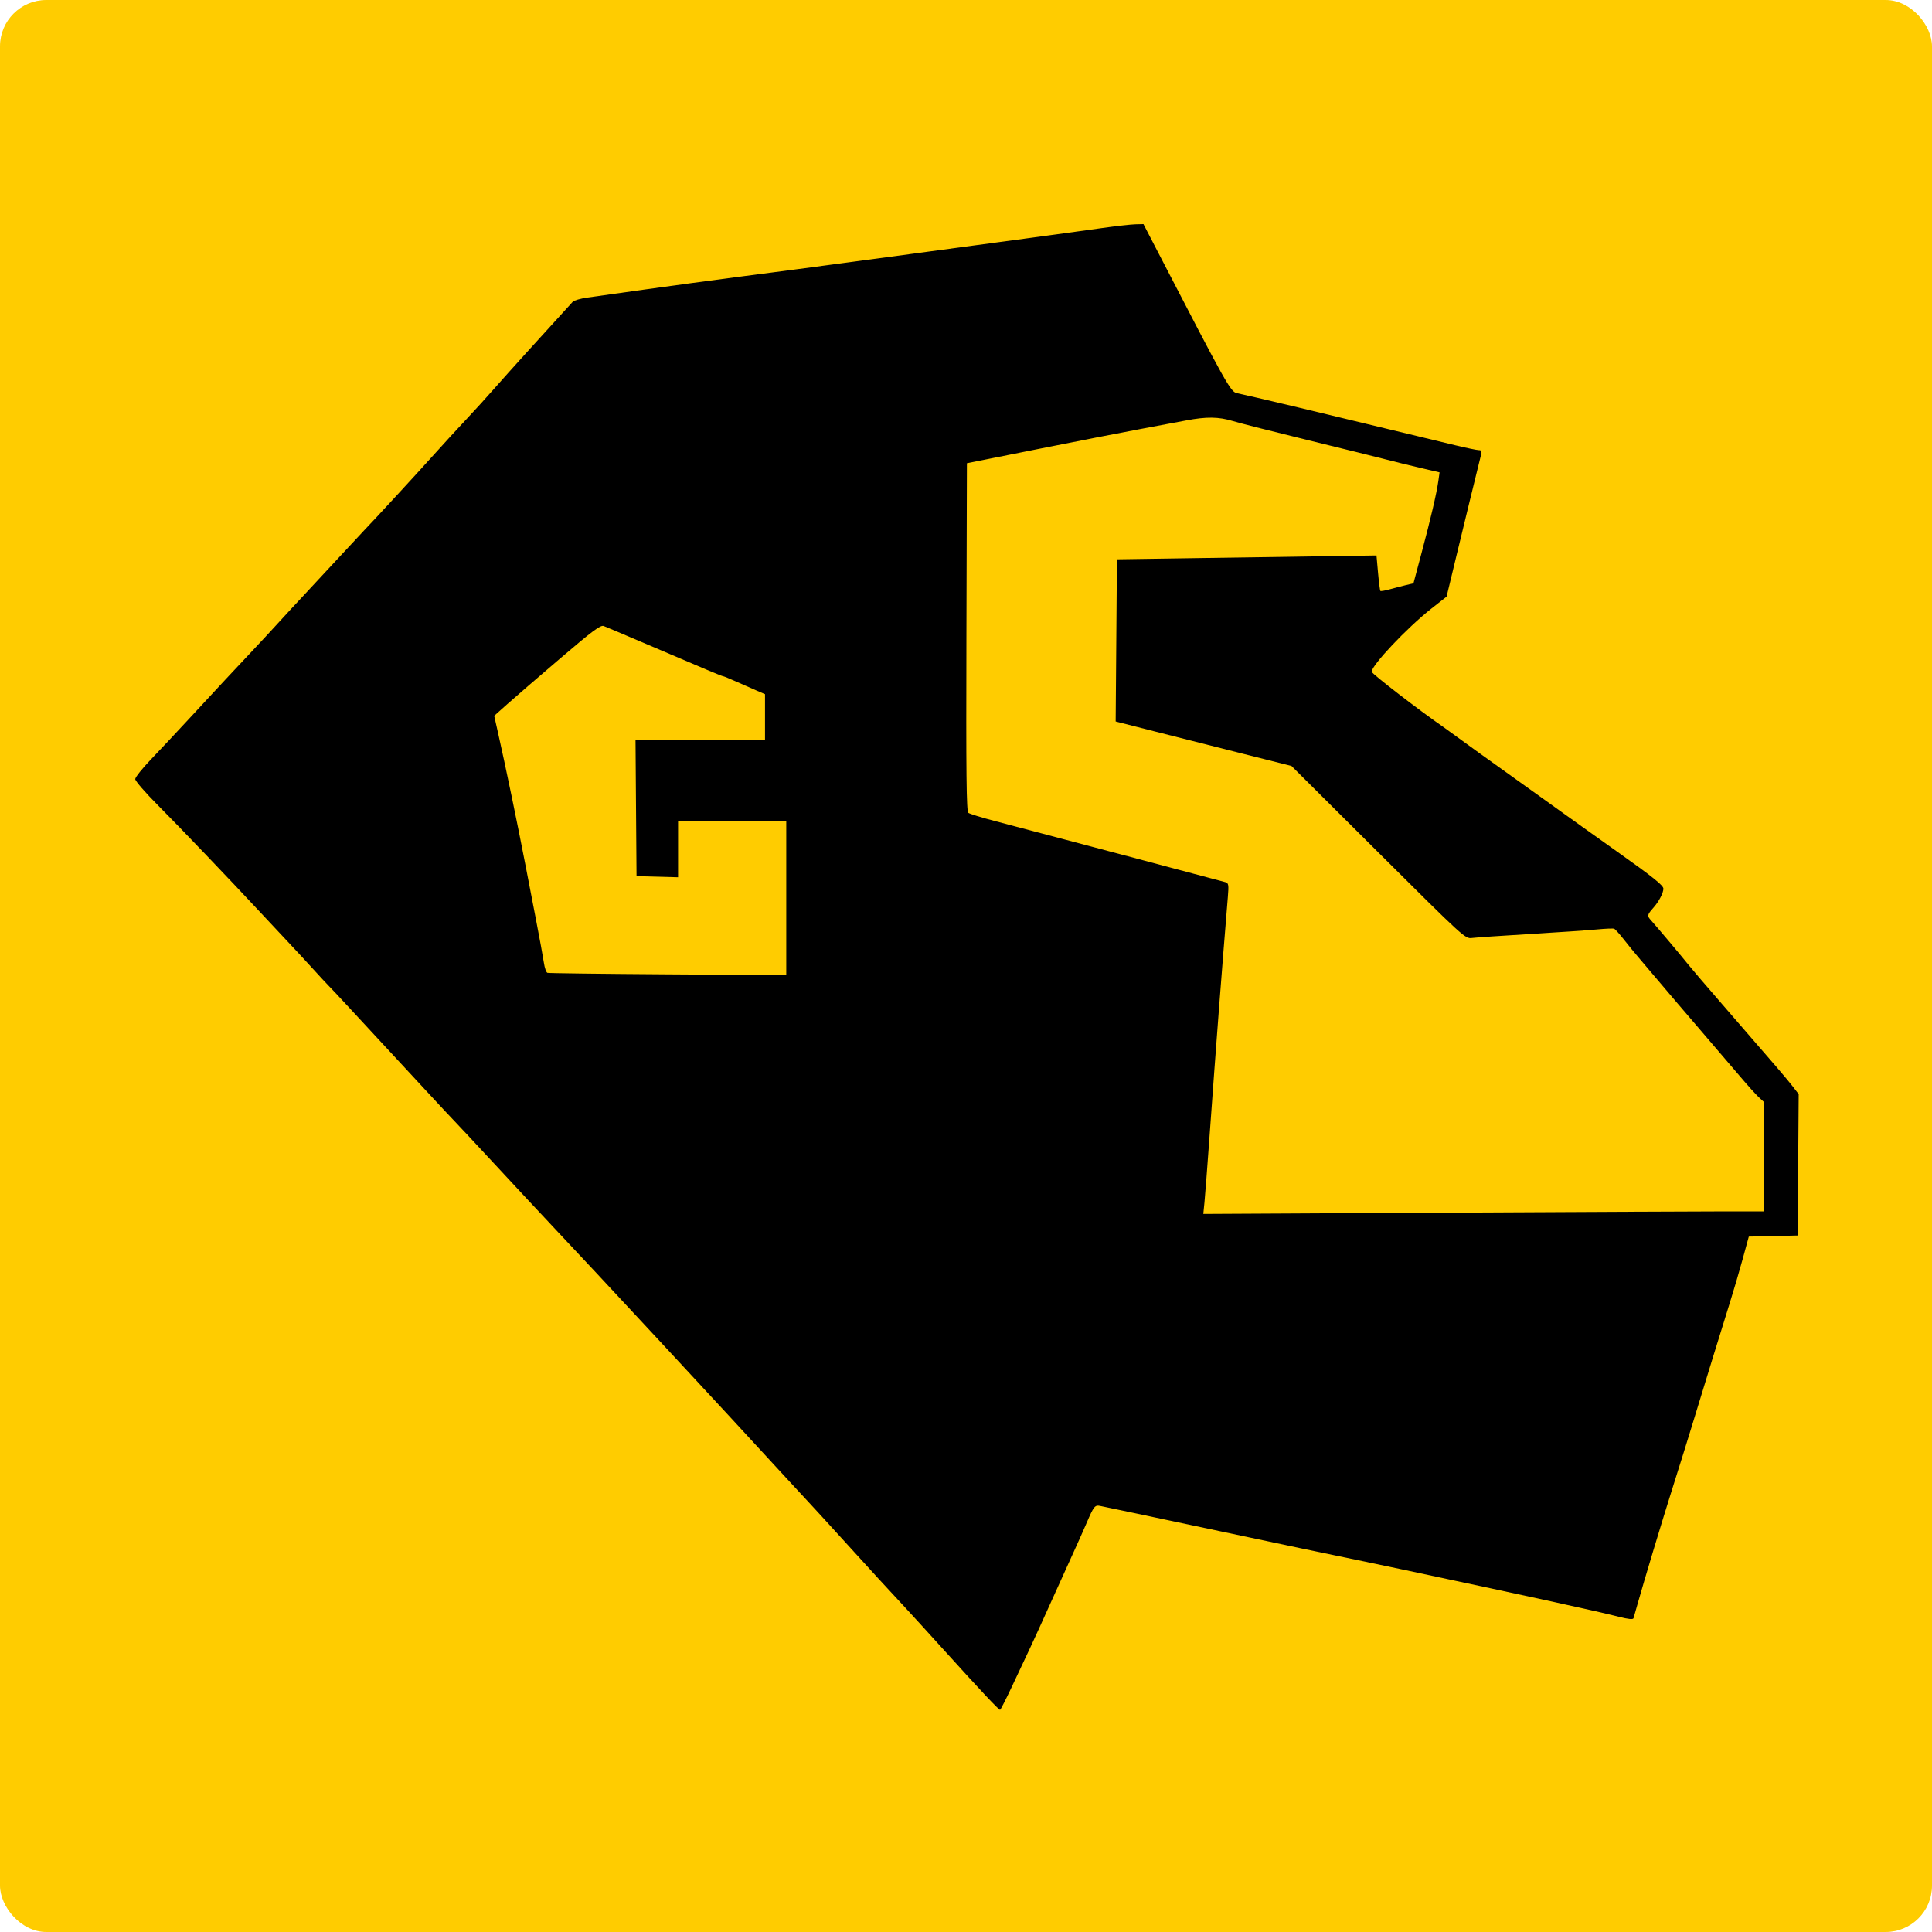 <svg width="1000" height="1000" viewBox="0 0 1000 1000" fill="none" xmlns="http://www.w3.org/2000/svg">
<rect width="1000" height="1000" rx="24" fill="#FFCC00"/>
<path fill-rule="evenodd" clip-rule="evenodd" d="M569.968 118.103C556.565 119.993 533.247 123.166 504.468 127.015C496.218 128.118 474.168 131.086 455.468 133.609C436.768 136.132 416.743 138.807 410.968 139.554C365.538 145.429 351.314 147.352 304.043 154.016C300.509 154.514 297.087 155.502 296.438 156.211C279.937 174.252 262.731 193.279 256.48 200.4C252.086 205.405 245.303 212.875 241.405 217C237.507 221.125 229.666 229.675 223.98 236C214.138 246.948 194.896 267.824 188.468 274.529C186.818 276.25 180.743 282.779 174.968 289.038C169.193 295.298 161.283 303.812 157.39 307.959C153.497 312.107 147.447 318.65 143.947 322.5C140.446 326.35 134.603 332.65 130.961 336.5C122.693 345.242 111.684 357.062 97.468 372.462C91.418 379.015 82.77 388.23 78.25 392.939C73.729 397.647 70.017 402.287 70 403.248C69.982 404.21 75.256 410.298 81.718 416.778C92.679 427.768 120.082 456.427 134.968 472.469C138.543 476.321 144.659 482.854 148.558 486.987C152.458 491.119 158.508 497.65 162.003 501.5C165.498 505.35 169.282 509.423 170.413 510.551C171.543 511.679 175.354 515.729 178.882 519.551C182.41 523.373 189.681 531.225 195.041 537C200.401 542.775 211.442 554.7 219.576 563.5C227.71 572.3 234.641 579.725 234.977 580C235.313 580.275 244.974 590.625 256.447 603C267.919 615.375 280.942 629.344 285.387 634.042C306.195 656.038 376.827 732.126 407.36 765.436C412.369 770.901 417.593 776.547 418.968 777.982C420.343 779.418 427.768 787.531 435.468 796.013C450.894 813.003 460.642 823.634 468.469 832C471.299 835.025 480.733 845.375 489.435 855C507.444 874.92 516.914 885 517.62 885C517.888 885 520.592 879.712 523.629 873.25C526.666 866.788 530.85 857.9 532.926 853.5C535.002 849.1 539.725 838.75 543.422 830.5C547.119 822.25 552.312 810.775 554.962 805C557.612 799.225 561.028 791.575 562.555 788C566.08 779.743 566.728 778.925 569.332 779.449C573.795 780.347 592.801 784.354 630.968 792.444C669.967 800.71 680.426 802.907 702.968 807.563C709.293 808.869 719.643 811.037 725.968 812.381C795.603 827.177 826.262 833.877 837.809 836.82C842.833 838.101 845.259 838.346 845.498 837.596C845.689 836.993 846.73 833.35 847.81 829.5C850.914 818.437 859.914 788.554 864.977 772.5C870.14 756.129 873.964 743.875 875.898 737.5C880.76 721.47 892.502 683.339 895.452 674C897.276 668.225 900.21 658.226 901.974 651.779L905.18 640.058L917.824 639.779L930.468 639.5L930.73 602.917L930.992 566.334L927.97 562.417C924.955 558.508 919.786 552.483 891.468 519.866C883.218 510.363 875.343 501.162 873.968 499.418C870.979 495.627 857.249 479.306 854.74 476.561C852.401 474.003 852.463 473.644 855.933 469.693C858.665 466.581 860.968 462.137 860.968 459.975C860.968 458.286 855.433 453.856 836.968 440.765C826.793 433.551 811.864 422.89 803.792 417.074C795.72 411.258 783.421 402.45 776.462 397.5C769.503 392.55 760.582 386.125 756.638 383.222C752.695 380.319 748.344 377.169 746.97 376.222C734.682 367.751 709.986 348.709 709.976 347.697C709.943 344.346 728.307 324.911 740.819 315.056L748.753 308.806L753.972 287.153C756.842 275.244 759.861 262.8 760.68 259.5C761.499 256.2 763.043 249.9 764.109 245.5C765.176 241.1 766.308 236.488 766.625 235.25C767.057 233.562 766.769 233 765.471 233C764.519 233 758.954 231.846 753.104 230.436C747.254 229.026 736.168 226.352 728.468 224.494C691.968 215.688 679.86 212.774 672.468 211.014C655.183 206.901 643.325 204.139 640.294 203.521C636.949 202.84 635.282 199.864 599.231 130.25L591.852 116L587.66 116.1C585.354 116.155 577.393 117.056 569.968 118.103ZM638.113 217.936C641.608 219 659.318 223.499 677.468 227.933C695.618 232.366 713.843 236.879 717.968 237.961C722.093 239.044 729.89 240.957 735.294 242.214L745.12 244.499L744.483 249C743.562 255.505 740.586 268.255 735.799 286.207L731.61 301.914L727.539 302.89C725.3 303.427 721.539 304.405 719.182 305.064C716.825 305.723 714.711 306.077 714.485 305.851C714.259 305.625 713.713 301.403 713.271 296.47L712.468 287.5L686.968 287.875C672.943 288.081 642.715 288.531 619.795 288.875L578.122 289.5L577.795 331.471L577.468 373.441L597.968 378.658C609.243 381.527 629.718 386.707 643.468 390.169L668.468 396.464L713.409 441.213C757.916 485.53 758.385 485.958 761.909 485.493C763.867 485.235 777.393 484.312 791.968 483.441C806.543 482.57 822.068 481.509 826.468 481.082C830.868 480.655 834.918 480.486 835.468 480.705C836.018 480.924 838.268 483.412 840.468 486.233C842.668 489.055 846.268 493.453 848.468 496.006C850.668 498.56 855.618 504.394 859.468 508.972C863.318 513.549 872.701 524.54 880.318 533.397C887.936 542.254 897.217 553.1 900.944 557.5C904.671 561.9 908.9 566.591 910.344 567.924L912.968 570.349V598.674V627L893.718 627.001C883.131 627.002 817.85 627.302 748.65 627.667L622.831 628.331L623.424 622.415C623.751 619.162 624.906 604.125 625.992 589C629.42 541.251 632.448 501.681 635.53 464.342C636.055 457.984 635.917 457.121 634.295 456.627C633.29 456.32 614.468 451.311 592.468 445.496C570.468 439.68 546.843 433.421 539.968 431.586C533.093 429.751 521.843 426.779 514.968 424.981C508.093 423.183 501.903 421.269 501.213 420.729C500.219 419.951 500.011 401.006 500.213 329.757L500.468 239.767L536.968 232.479C557.043 228.47 580.893 223.808 589.968 222.119C599.043 220.431 609.843 218.406 613.968 217.62C624.491 215.615 630.762 215.697 638.113 217.936ZM331.968 332.262C364.942 346.357 373.62 350 374.224 350C374.556 350 377.672 351.273 381.148 352.83C384.624 354.386 389.381 356.48 391.718 357.482L395.968 359.304V371.152V383H362.455H328.942L329.205 418.25L329.468 453.5L340.218 453.784L350.968 454.068V439.534V425H378.968H406.968V464.861V504.723L345.718 504.317C312.031 504.093 283.962 503.741 283.343 503.535C282.725 503.328 281.902 500.986 281.515 498.33C281.128 495.673 279.244 485.4 277.328 475.5C275.413 465.6 273.023 453.225 272.018 448C267.913 426.667 261.671 396.543 257.824 379.503L255.793 370.506L262.513 364.503C266.209 361.201 278.511 350.573 289.851 340.885C306.662 326.523 310.837 323.41 312.468 324.026C313.568 324.442 322.343 328.148 331.968 332.262Z" fill="black"/>
</svg>
